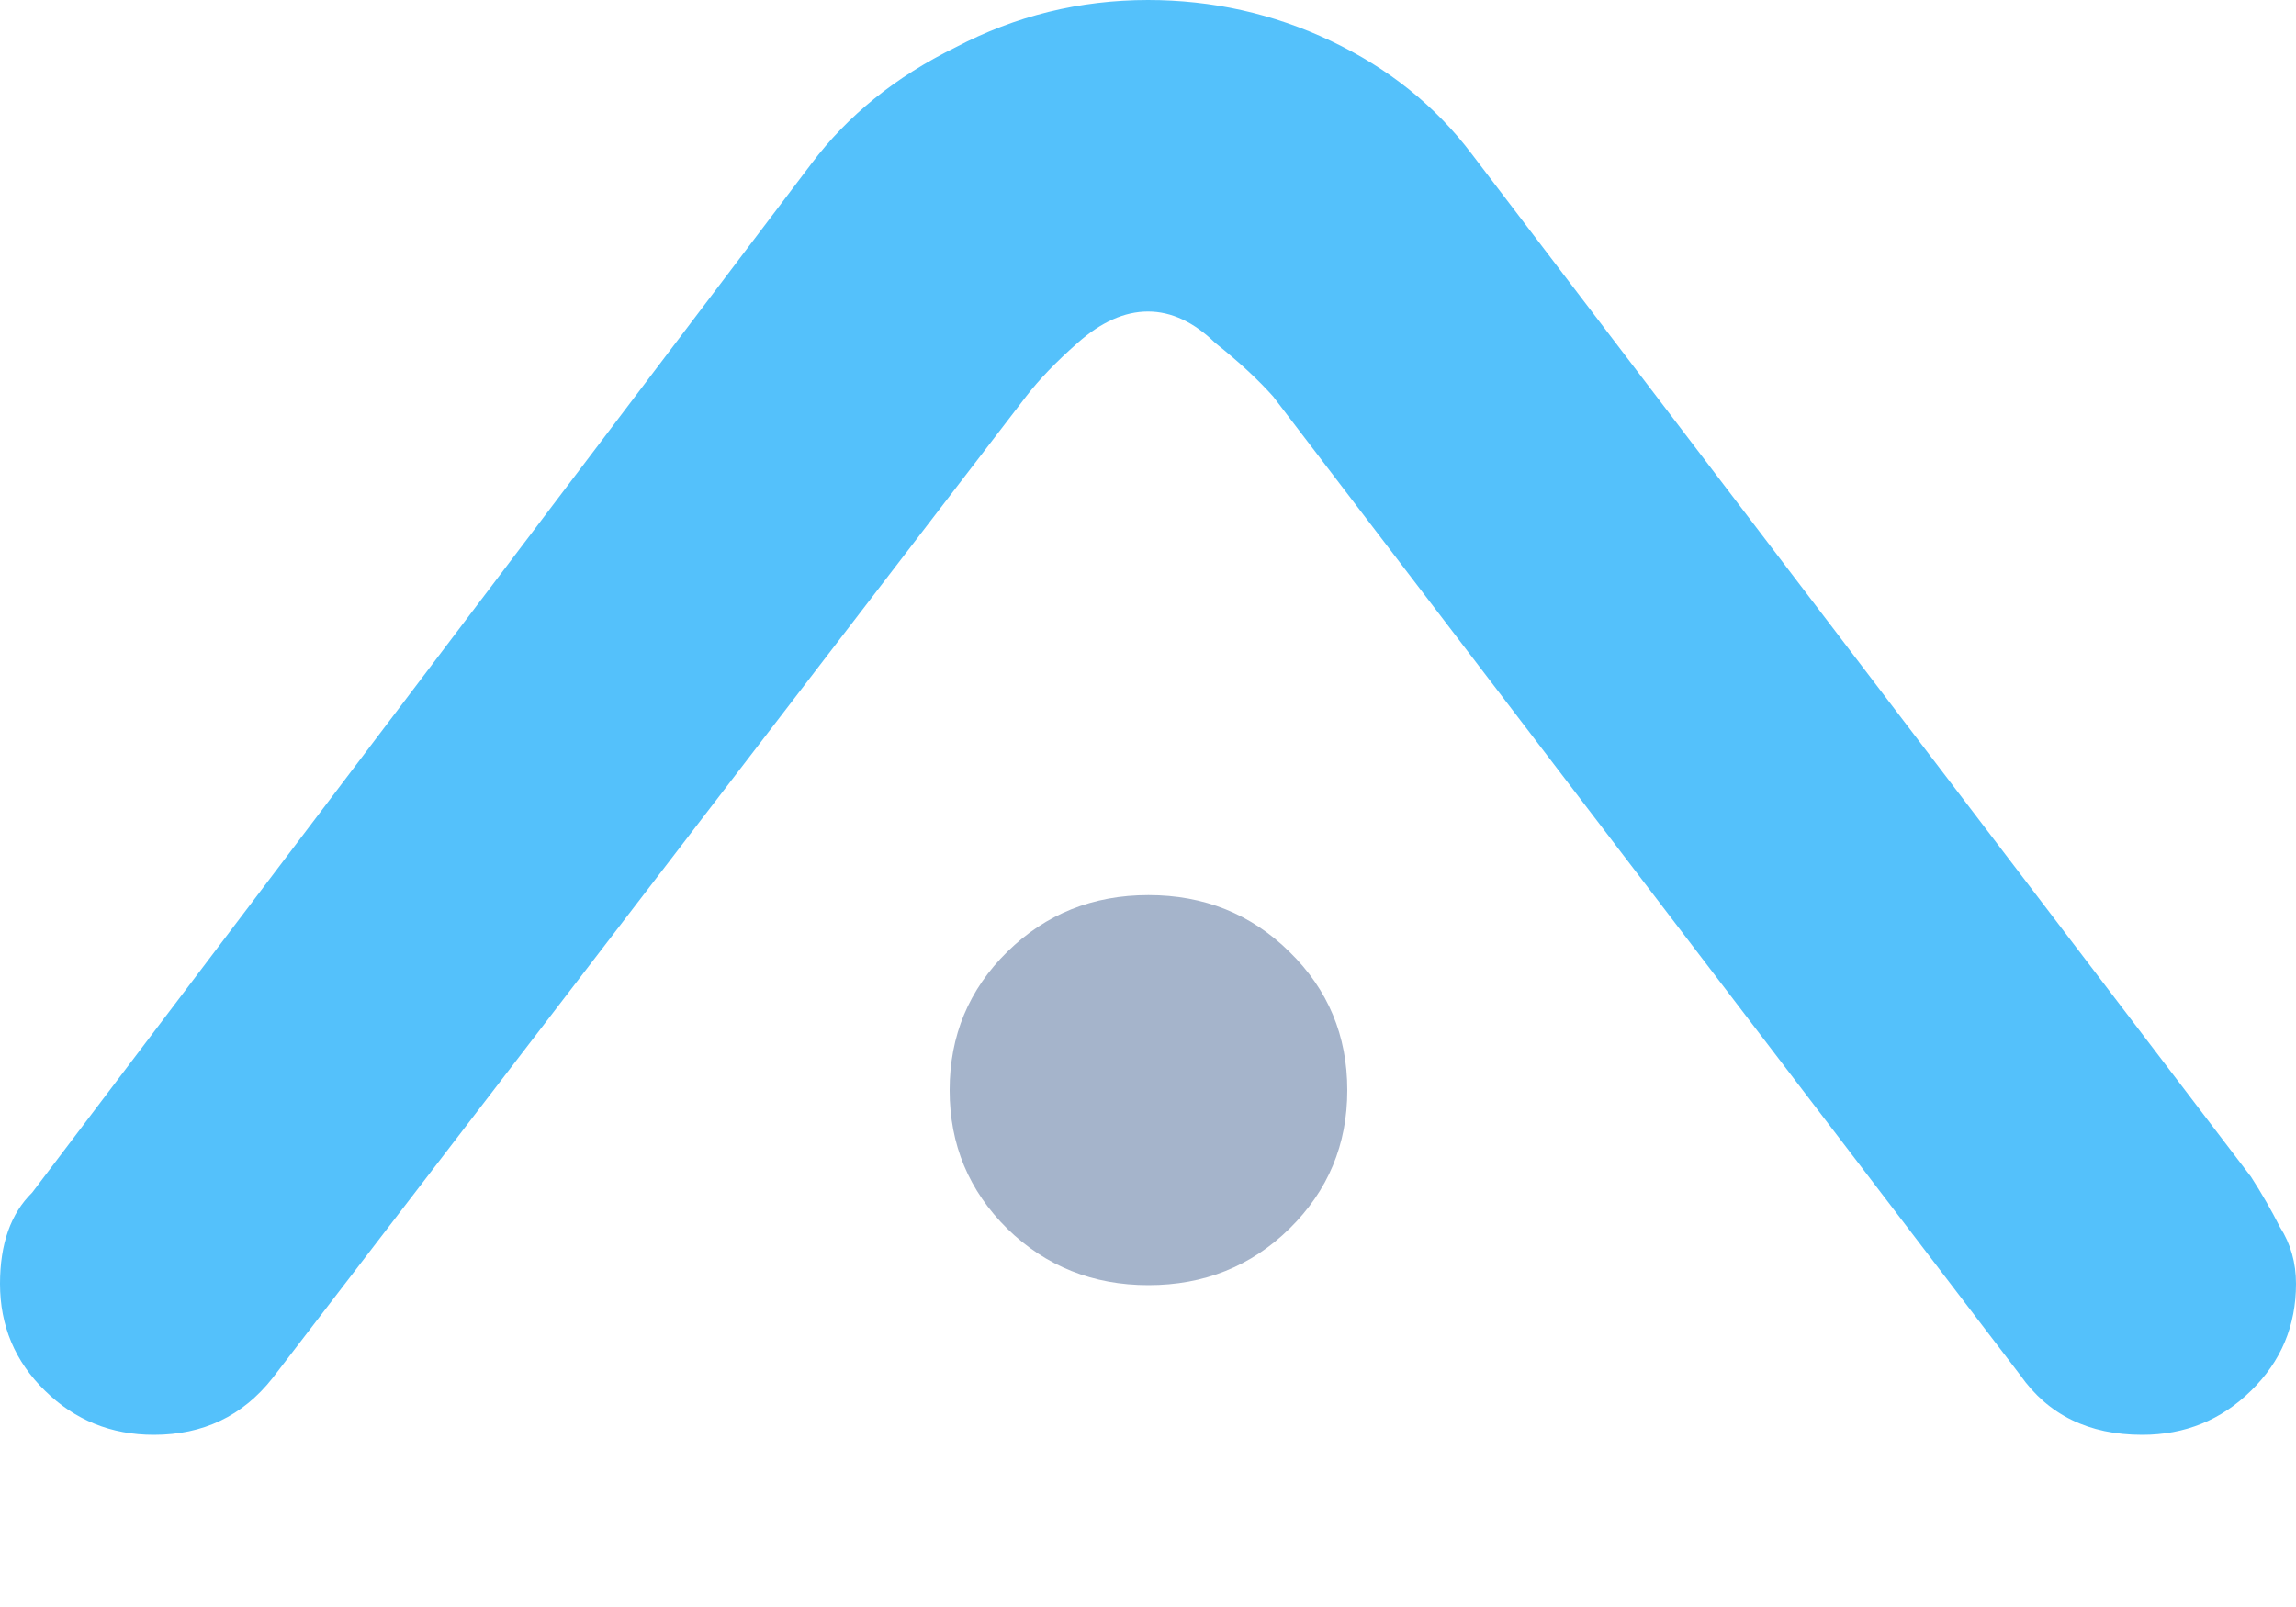 <svg width="10" height="7" viewBox="0 0 10 7" fill="none" xmlns="http://www.w3.org/2000/svg">
<path d="M1.187 6.003C1.057 6.168 0.885 6.25 0.67 6.25C0.484 6.25 0.326 6.186 0.196 6.058C0.065 5.93 0 5.775 0 5.592C0 5.418 0.047 5.286 0.14 5.195L3.534 0.713C3.692 0.503 3.901 0.334 4.162 0.206C4.423 0.069 4.702 0 5 0C5.279 0 5.545 0.059 5.796 0.178C6.047 0.297 6.252 0.461 6.411 0.672L9.804 5.126C9.851 5.199 9.893 5.272 9.93 5.345C9.977 5.418 10 5.501 10 5.592C10 5.775 9.935 5.93 9.804 6.058C9.674 6.186 9.516 6.25 9.33 6.25C9.097 6.25 8.92 6.163 8.799 5.99L5.545 1.727C5.48 1.654 5.396 1.576 5.293 1.494C5.2 1.403 5.102 1.357 5 1.357C4.898 1.357 4.795 1.403 4.693 1.494C4.6 1.576 4.525 1.654 4.469 1.727L1.187 6.003Z" fill="#54C1FB"/>
<path d="M4.387 4.146C4.22 4.31 4.136 4.511 4.136 4.749C4.136 4.986 4.22 5.187 4.387 5.352C4.555 5.516 4.76 5.598 5.002 5.598C5.244 5.598 5.449 5.516 5.616 5.352C5.784 5.187 5.868 4.986 5.868 4.749C5.868 4.511 5.784 4.31 5.616 4.146C5.449 3.981 5.244 3.899 5.002 3.899C4.76 3.899 4.555 3.981 4.387 4.146Z" fill="#A5B4CB"/>
</svg>